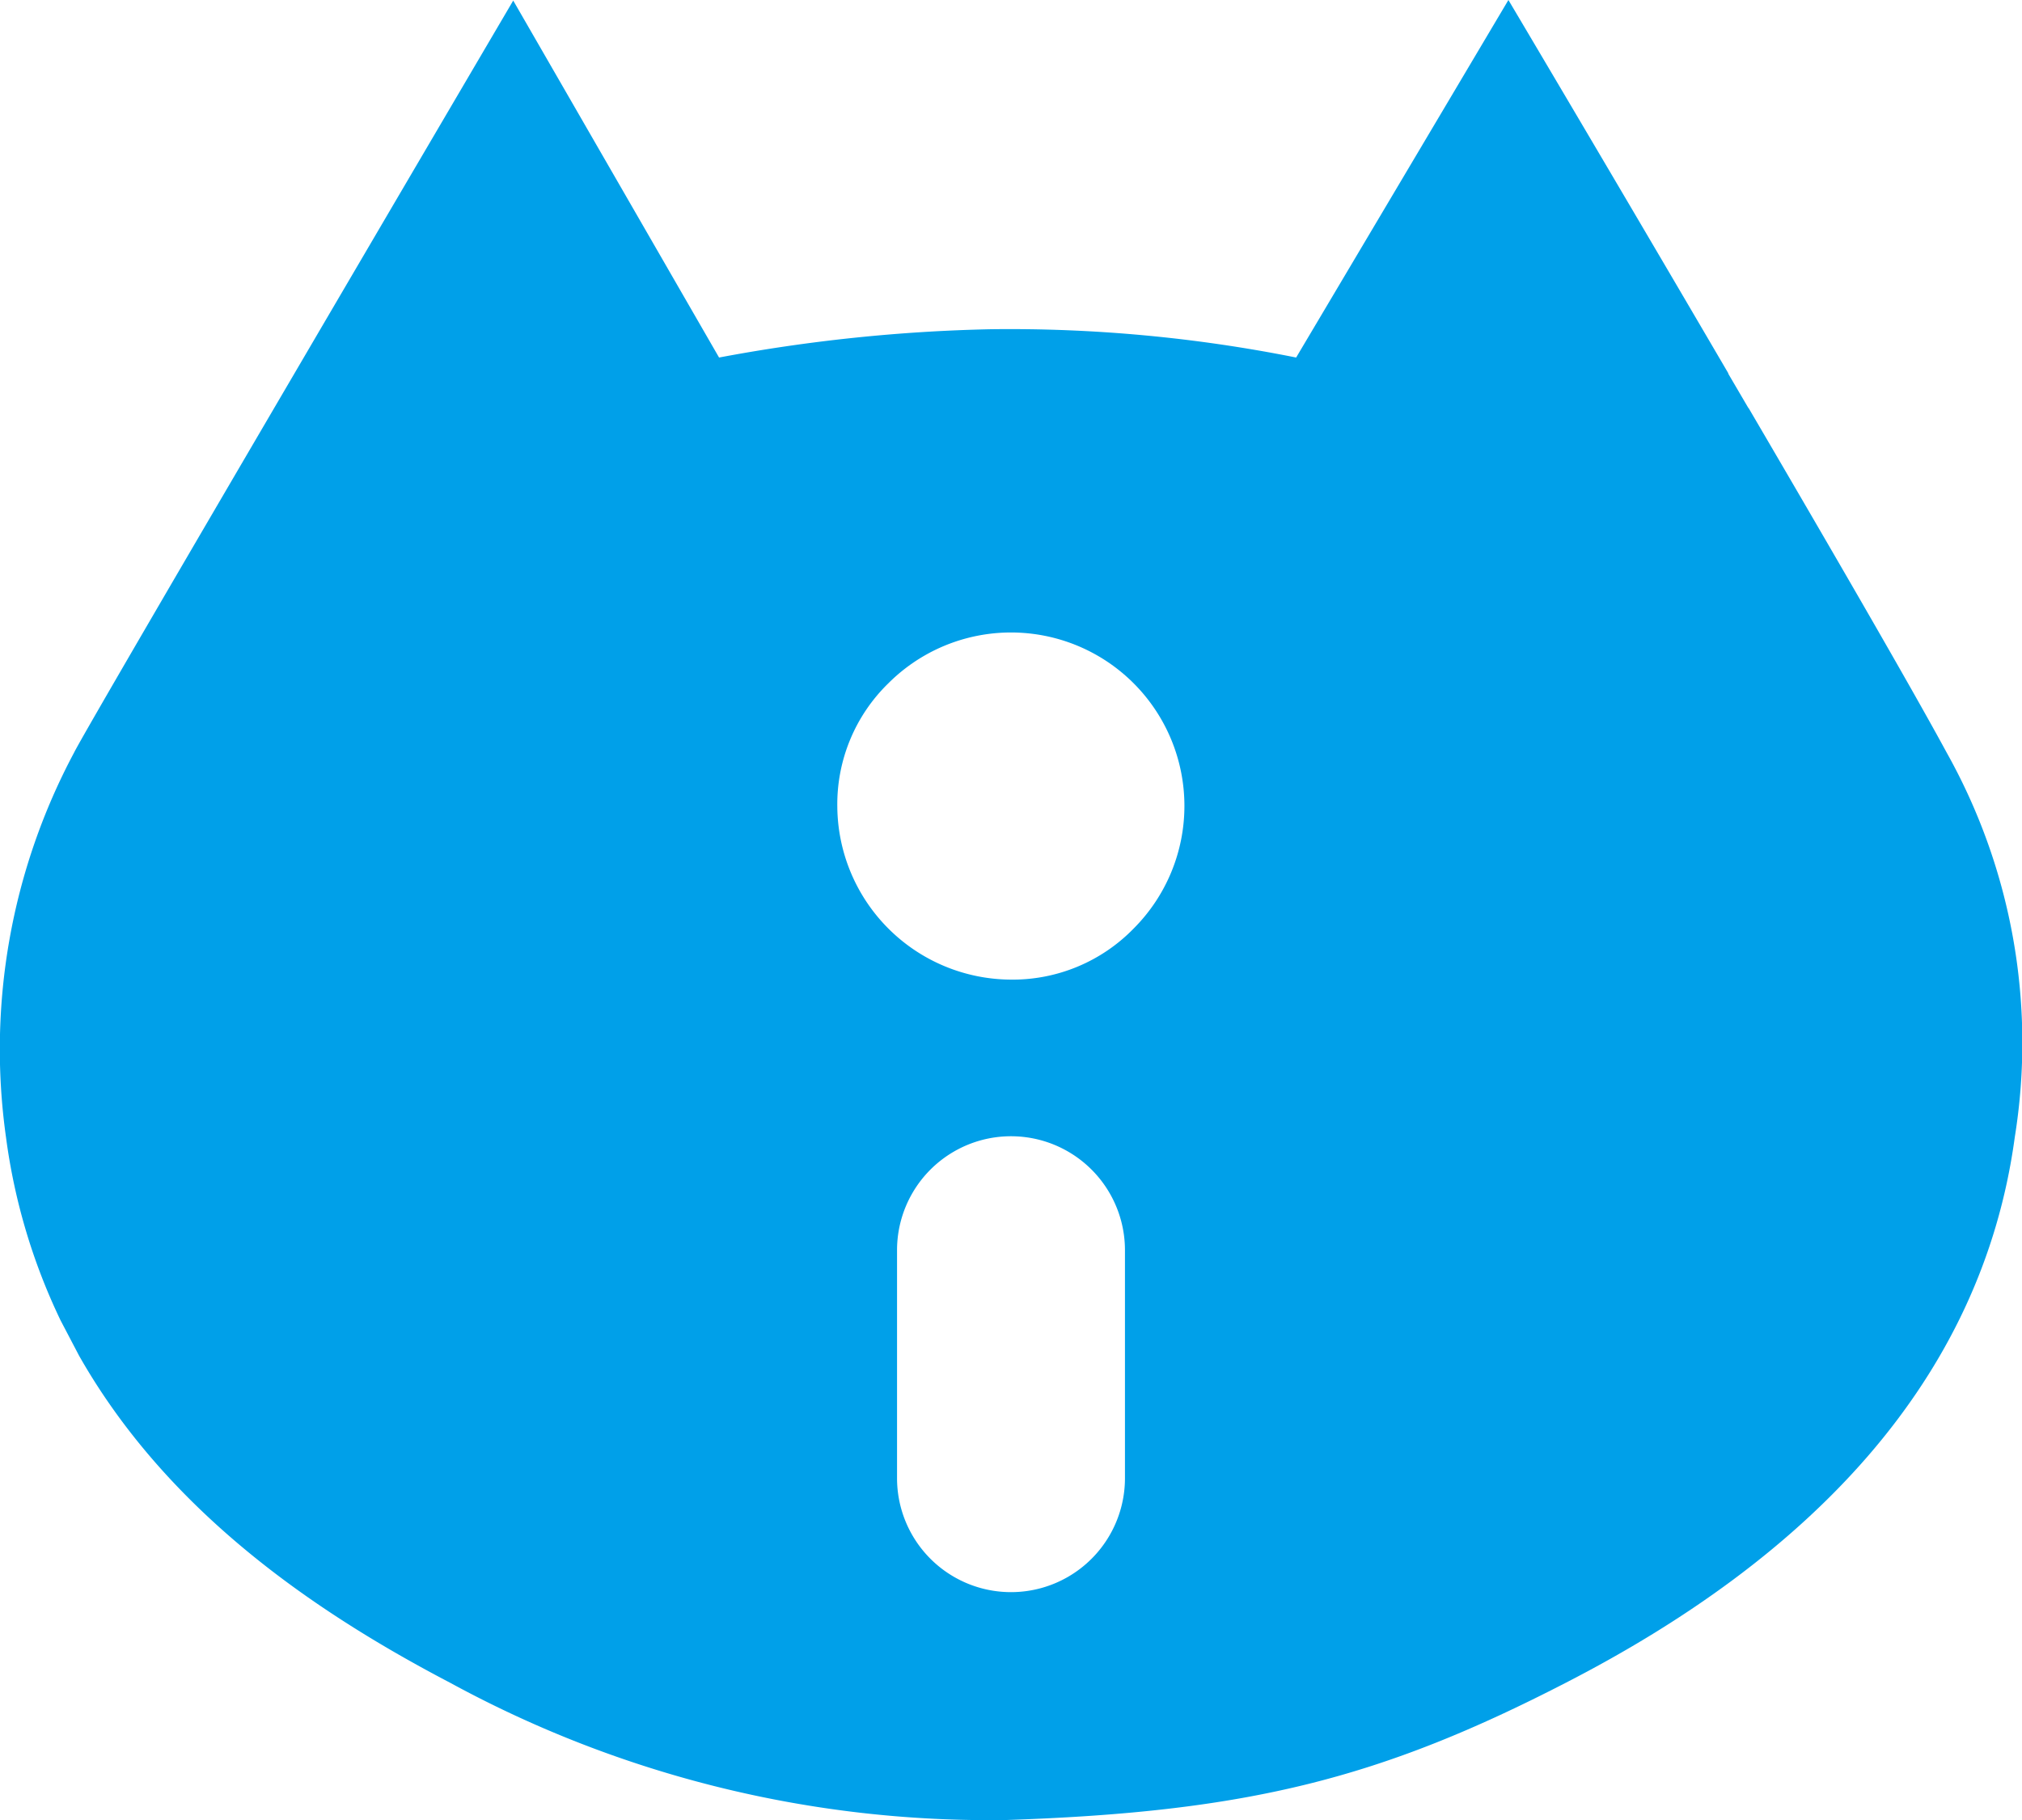 <svg xmlns="http://www.w3.org/2000/svg" viewBox="0 0 50 45">
  <defs>
    <style>
      .a {
        fill: #00a0e9;
      }
    </style>
  </defs>
  <path class="a" d="M48.139,18.611c-.871-1.608-2.859-5.038-4.9-8.523h0v0l-.005,0-.5-.853.007,0C39.991,4.534,37.3,0,37.3,0L32.051,8.84a36.078,36.078,0,0,0-7.54-.7,40.873,40.873,0,0,0-6.73.7L12.691.014S2.137,17.97,1.831,18.61A15.574,15.574,0,0,0,.148,28.116,14.957,14.957,0,0,0,1.5,32.651l.456.87c2.243,3.95,6,6.424,9.179,8.088A27.849,27.849,0,0,0,24.893,45c6-.2,9.264-1.042,13.822-3.391C44.7,38.534,49,34.183,49.822,28.113A14.685,14.685,0,0,0,48.139,18.611ZM27.818,36.548a2.818,2.818,0,1,1-5.636,0V30.912a2.818,2.818,0,0,1,5.636,0Zm.214-13.589a4.175,4.175,0,0,1-3.052,1.262,4.311,4.311,0,0,1-4.275-4.274,4.174,4.174,0,0,1,1.263-3.053,4.288,4.288,0,1,1,6.064,6.065Z"/>
</svg>
